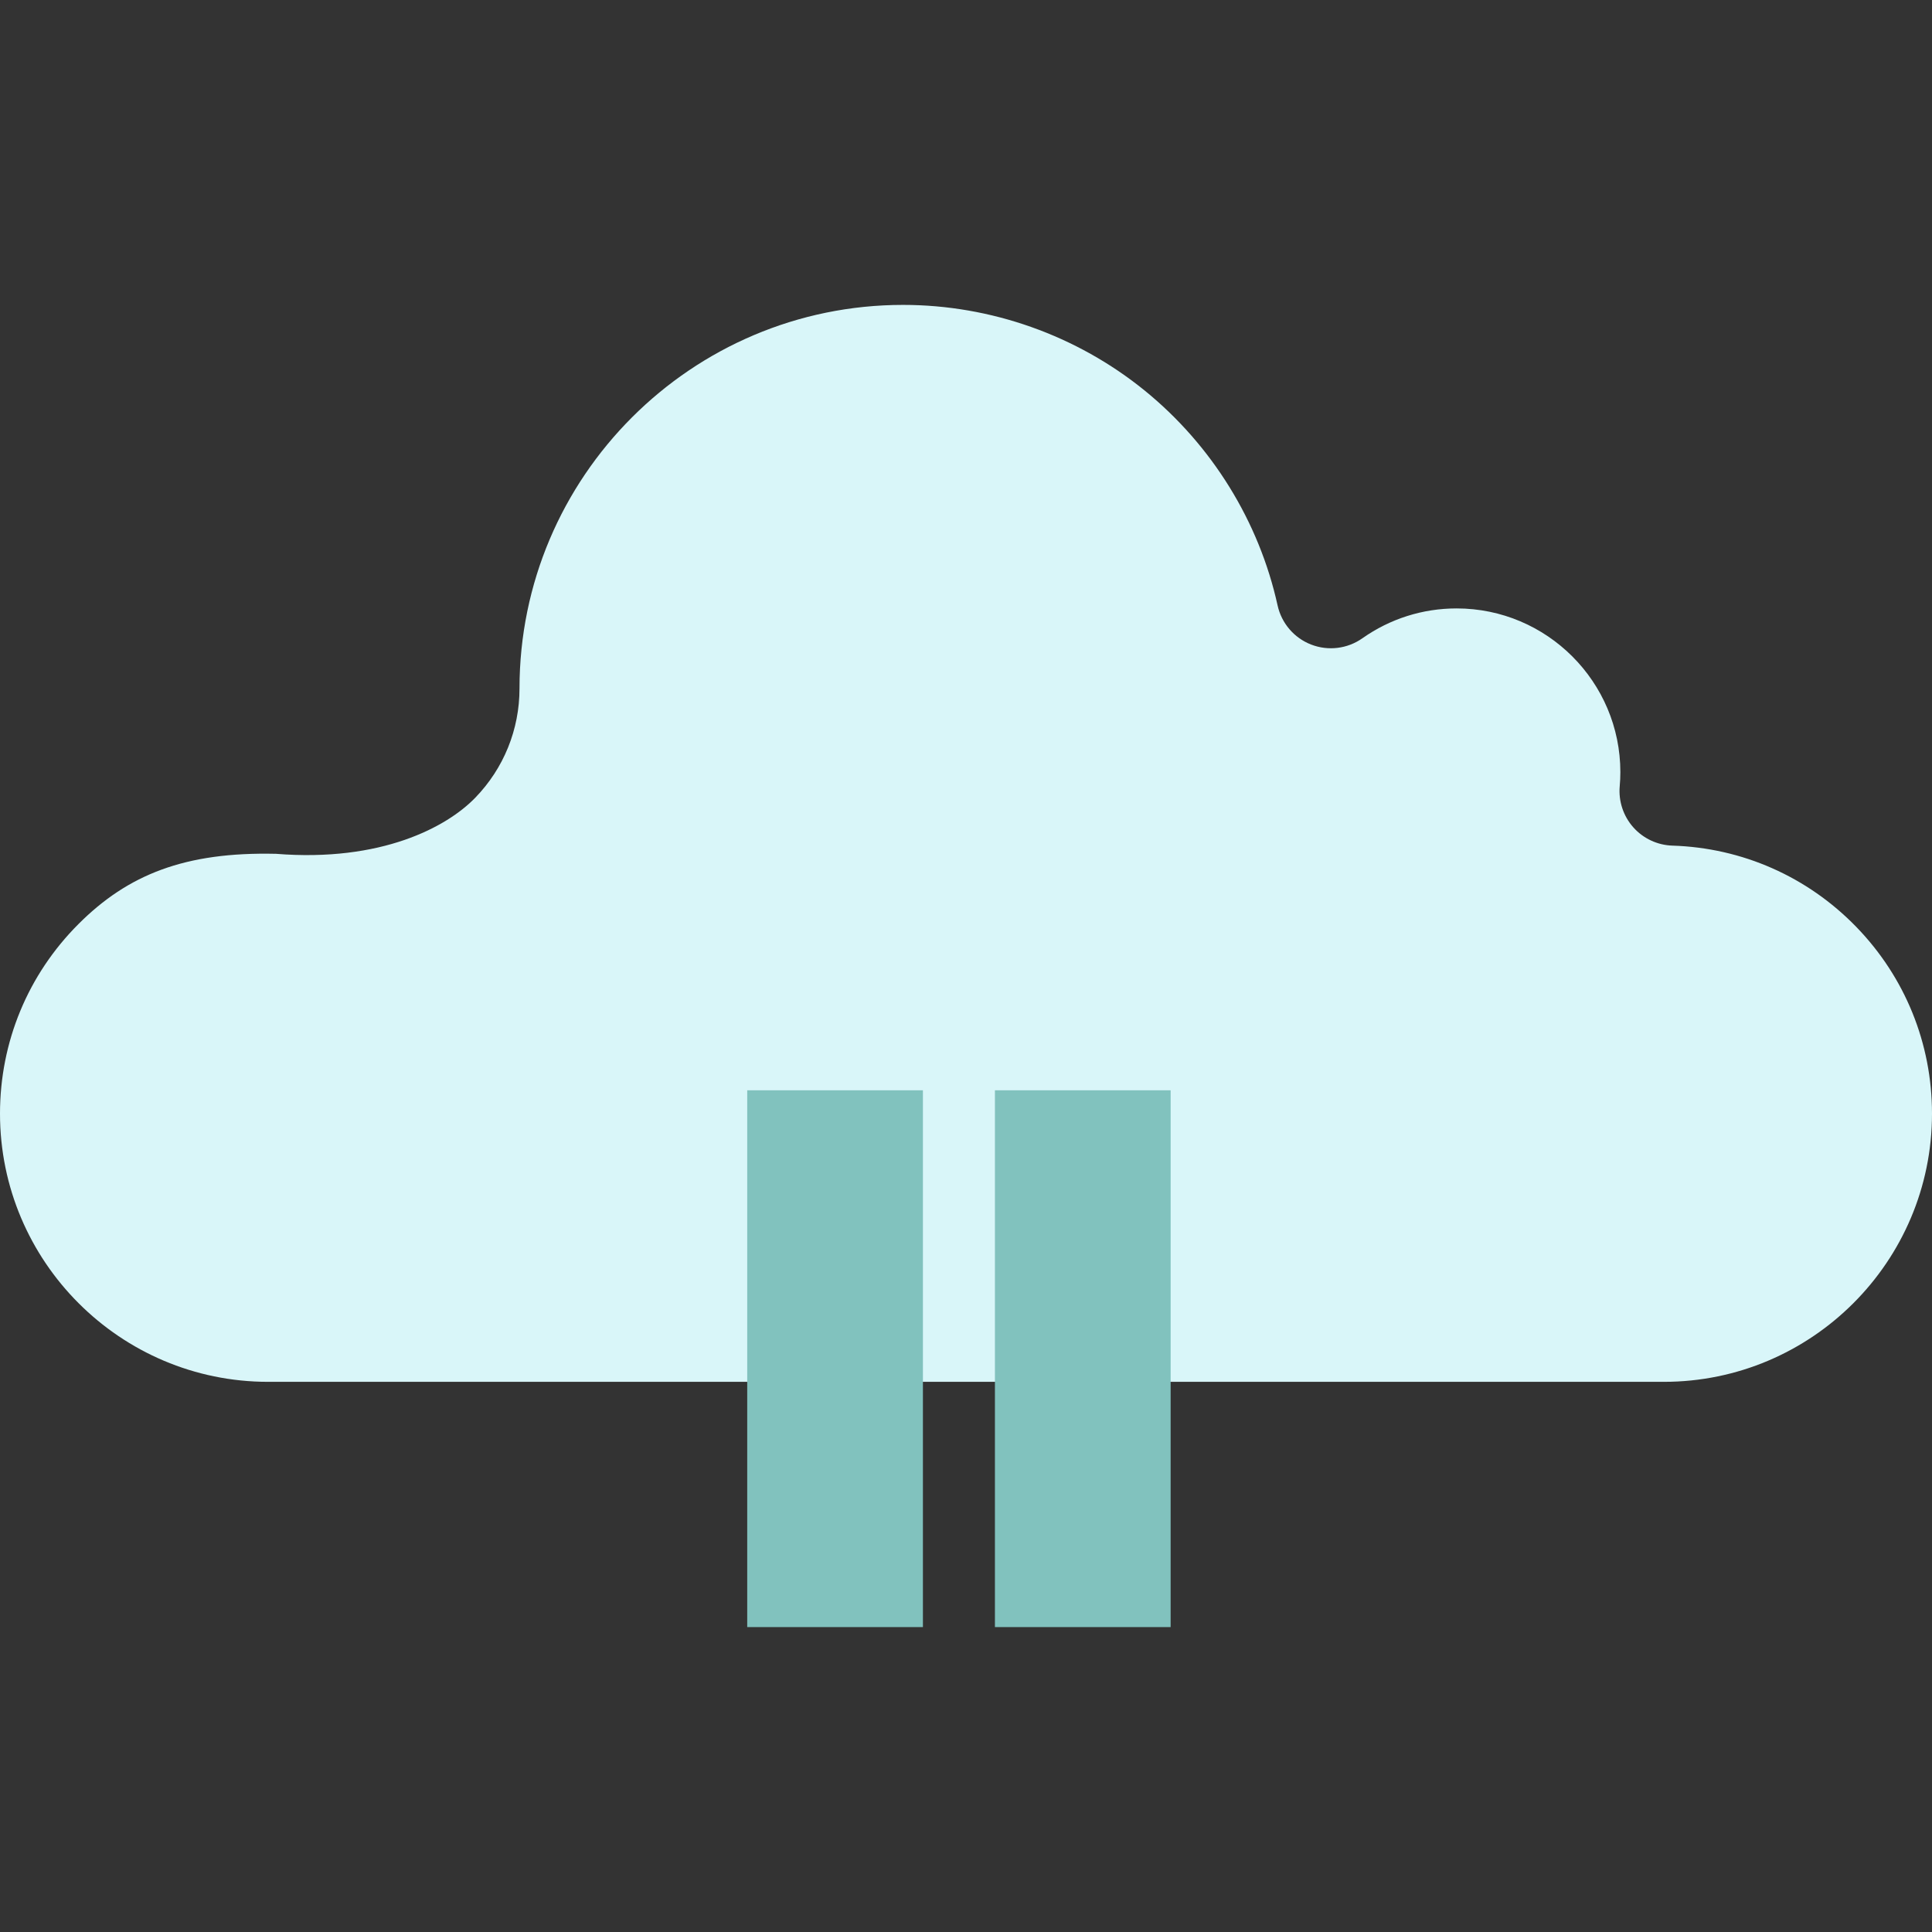 <?xml version="1.0" encoding="iso-8859-1"?>
<!-- Uploaded to: SVG Repo, www.svgrepo.com, Generator: SVG Repo Mixer Tools -->
<!DOCTYPE svg PUBLIC "-//W3C//DTD SVG 1.1//EN" "http://www.w3.org/Graphics/SVG/1.1/DTD/svg11.dtd">
<svg version="1.1" id="Capa_1" xmlns="http://www.w3.org/2000/svg" xmlns:xlink="http://www.w3.org/1999/xlink" 
	 viewBox="0 0 157.762 157.762" xml:space="preserve">
<rect x="0" y="0" width="157.762" height="157.762" fill="#333333" stroke="none"/>
<g>
	<path style="fill:#D9F6F9;" d="M151.577,75.687c3.987,4.107,6.185,9.523,6.185,15.251c0,12.075-9.823,21.899-21.897,21.899H21.894
		C9.82,112.837,0,103.013,0,90.938c0-5.852,2.278-11.352,6.409-15.484c4.04-4.041,8.698-5.904,16.127-5.734
		c8.597,0.691,13.95-2.181,16.272-4.579c2.329-2.403,3.613-5.571,3.613-8.921c0-17.271,14.051-31.323,31.322-31.323
		c7.174,0,14.185,2.489,19.743,7.005c5.479,4.458,9.329,10.684,10.839,17.536c0.323,1.459,1.352,2.659,2.741,3.196
		c1.392,0.54,2.964,0.346,4.183-0.514c2.259-1.592,4.918-2.438,7.696-2.438c7.371,0,13.369,5.999,13.369,13.373
		c0,0.377-0.017,0.768-0.053,1.16c-0.104,1.219,0.299,2.429,1.112,3.344c0.813,0.914,1.968,1.452,3.189,1.492
		C142.266,69.23,147.595,71.585,151.577,75.687z"/>
	<g>
		<rect x="61.016" y="89.031" style="fill:#81C2BE;" width="14.347" height="43.833"/>
		<rect x="81.243" y="89.031" style="fill:#81C2BE;" width="14.348" height="43.833"/>
	</g>
</g>
</svg>
